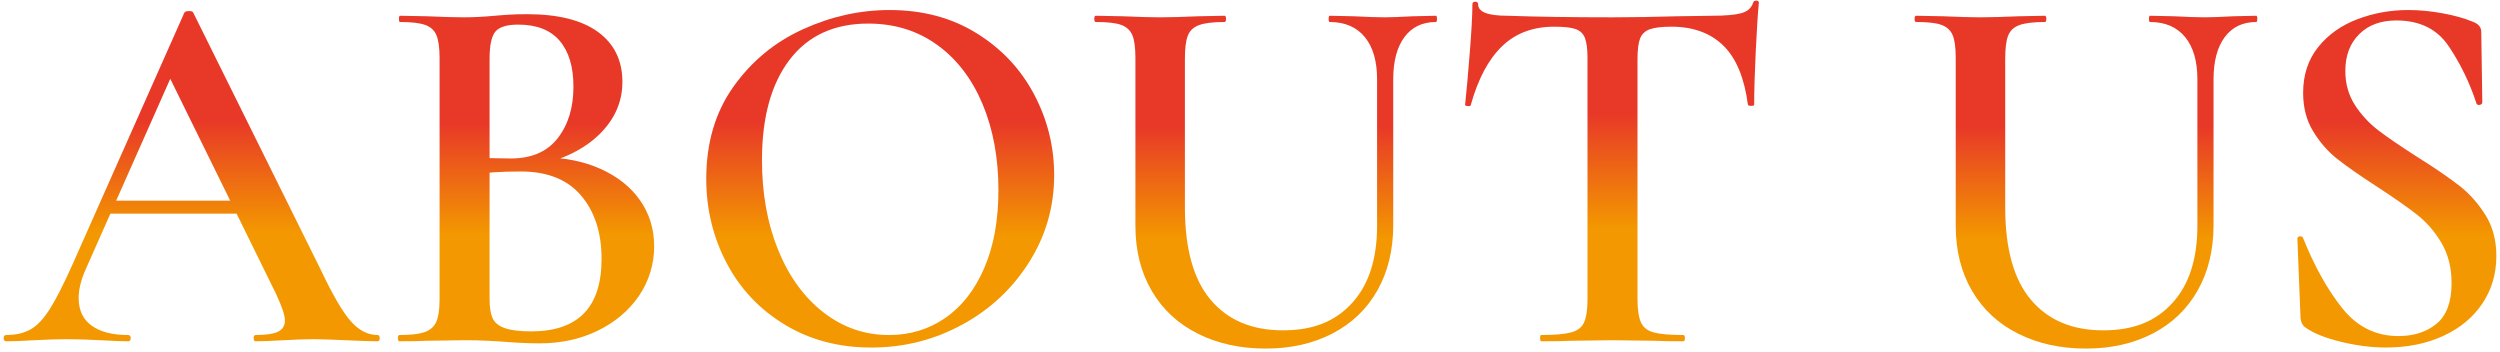 <?xml version="1.0" encoding="UTF-8"?><svg id="Layer_2" xmlns="http://www.w3.org/2000/svg" xmlns:xlink="http://www.w3.org/1999/xlink" viewBox="0 0 192 27" width="192" height="27"><defs><linearGradient id="linear-gradient" x1="14.72" y1="26.21" x2="14.72" y2=".85" gradientUnits="userSpaceOnUse"><stop offset=".33" stop-color="#f39800"/><stop offset=".67" stop-color="#e83828"/></linearGradient><linearGradient id="linear-gradient-2" x1="40.4" y1="26.37" x2="40.4" y2="1.09" xlink:href="#linear-gradient"/><linearGradient id="linear-gradient-3" x1="67.6" y1="26.69" x2="67.6" y2=".77" xlink:href="#linear-gradient"/><linearGradient id="linear-gradient-4" x1="97.2" y1="26.77" x2="97.2" y2="1.21" xlink:href="#linear-gradient"/><linearGradient id="linear-gradient-5" x1="123.8" x2="123.8" y2=".05" xlink:href="#linear-gradient"/><linearGradient id="linear-gradient-6" x1="160.2" y1="26.77" x2="160.2" y2="1.21" xlink:href="#linear-gradient"/><linearGradient id="linear-gradient-7" x1="184.08" y1="26.69" x2="184.08" y2=".77" xlink:href="#linear-gradient"/></defs><g id="Layer_1-2"><rect id="Rectangle_3445" width="192" height="27" style="fill:none;"/><path d="m29.16,25.97c0,.16-.05.24-.16.24-.51,0-1.32-.03-2.44-.08-1.12-.05-1.93-.08-2.44-.08-.67,0-1.45.03-2.36.08-.91.05-1.61.08-2.12.08-.11,0-.16-.08-.16-.24s.05-.24.16-.24c.8,0,1.37-.09,1.72-.26.35-.17.52-.46.52-.86s-.23-1.08-.68-2.04L12.84,5.57l1.64-2.68-7.92,17.84c-.35.8-.52,1.52-.52,2.16,0,.93.33,1.64,1,2.12.67.48,1.6.72,2.8.72.13,0,.2.08.2.24s-.07.24-.2.24c-.48,0-1.17-.03-2.08-.08-1.01-.05-1.89-.08-2.64-.08s-1.56.03-2.52.08c-.85.05-1.56.08-2.12.08-.13,0-.2-.08-.2-.24s.07-.24.2-.24c.75,0,1.37-.15,1.88-.44.51-.29,1-.82,1.48-1.58s1.05-1.89,1.72-3.38L14.16.97c.05-.08.17-.12.36-.12s.29.04.32.12l9.8,19.76c.91,1.92,1.67,3.23,2.3,3.94.63.71,1.31,1.06,2.06,1.06.11,0,.16.08.16.24ZM8.24,15.41h11.2l.28,1H7.72l.52-1Z" style="fill:url(#linear-gradient);"/><path d="m46.12,12.97c1.31.59,2.32,1.39,3.04,2.42.72,1.03,1.08,2.21,1.08,3.54s-.39,2.65-1.16,3.78c-.77,1.13-1.83,2.03-3.16,2.68-1.33.65-2.83.98-4.48.98-.77,0-1.67-.04-2.68-.12-.35-.03-.79-.05-1.32-.08-.53-.03-1.13-.04-1.8-.04l-2.88.04c-.51.03-1.2.04-2.08.04-.08,0-.12-.08-.12-.24s.04-.24.12-.24c.85,0,1.49-.07,1.92-.22.43-.15.73-.41.9-.78.17-.37.26-.96.26-1.76V4.45c0-.77-.08-1.35-.24-1.74-.16-.39-.45-.65-.88-.8-.43-.15-1.07-.22-1.92-.22-.05,0-.08-.08-.08-.24s.03-.24.08-.24l2.08.04c1.17.05,2.12.08,2.84.08s1.53-.04,2.36-.12c.29-.03.65-.05,1.06-.08.41-.03.89-.04,1.42-.04,2.37,0,4.19.45,5.44,1.36,1.25.91,1.88,2.19,1.88,3.84,0,1.52-.58,2.85-1.74,4-1.16,1.15-2.79,1.96-4.9,2.44l.44-.64c1.71,0,3.21.29,4.52.88Zm-8.06-10.56c-.31.35-.46,1.05-.46,2.12v7.84l-1.44-.28c1.17.05,2.2.08,3.08.08,1.57,0,2.77-.51,3.58-1.54.81-1.03,1.22-2.35,1.22-3.98,0-1.52-.35-2.69-1.06-3.52-.71-.83-1.77-1.24-3.18-1.24-.85,0-1.43.17-1.74.52Zm8.14,17.48c0-2.03-.53-3.65-1.58-4.88-1.05-1.23-2.59-1.84-4.62-1.84-1.49,0-2.72.08-3.68.24l1.28-.48v10.04c0,.61.07,1.09.22,1.44s.45.61.92.78c.47.17,1.15.26,2.06.26,3.6,0,5.4-1.85,5.4-5.56Z" style="fill:url(#linear-gradient-2);"/><path d="m60.3,24.95c-1.93-1.16-3.43-2.73-4.48-4.72-1.05-1.99-1.58-4.15-1.58-6.5,0-2.75.69-5.1,2.08-7.06,1.39-1.96,3.17-3.43,5.34-4.42,2.17-.99,4.39-1.48,6.66-1.48,2.53,0,4.76.59,6.68,1.78,1.92,1.19,3.39,2.75,4.42,4.7,1.03,1.95,1.54,4.01,1.54,6.2,0,2.43-.64,4.65-1.92,6.68-1.28,2.03-2.99,3.63-5.14,4.8-2.15,1.17-4.47,1.76-6.98,1.76s-4.69-.58-6.62-1.74Zm12.28-.52c1.27-.87,2.27-2.14,3-3.82.73-1.68,1.1-3.68,1.1-6,0-2.48-.41-4.69-1.22-6.62-.81-1.93-1.97-3.45-3.48-4.54-1.51-1.09-3.27-1.64-5.3-1.64-2.61,0-4.63.93-6.04,2.78-1.41,1.85-2.12,4.42-2.12,7.7,0,2.56.41,4.86,1.24,6.9.83,2.04,1.99,3.64,3.48,4.8,1.49,1.16,3.17,1.74,5.04,1.74,1.6,0,3.03-.43,4.3-1.3Z" style="fill:url(#linear-gradient-3);"/><path d="m104.82,2.85c-.63-.77-1.53-1.16-2.7-1.16-.05,0-.08-.08-.08-.24s.03-.24.08-.24l1.84.04c1.01.05,1.81.08,2.4.08.48,0,1.2-.03,2.16-.08l1.76-.04c.05,0,.08.08.08.24s-.03.24-.08.24c-1.04,0-1.85.39-2.42,1.16-.57.77-.86,1.85-.86,3.24v11.2c0,1.92-.41,3.59-1.22,5.02-.81,1.43-1.96,2.53-3.44,3.3-1.48.77-3.19,1.16-5.14,1.16s-3.68-.38-5.2-1.14c-1.52-.76-2.7-1.85-3.54-3.28-.84-1.43-1.26-3.1-1.26-5.02V4.45c0-.8-.08-1.39-.24-1.76-.16-.37-.45-.63-.86-.78s-1.06-.22-1.94-.22c-.08,0-.12-.08-.12-.24s.04-.24.12-.24l2.08.04c1.17.05,2.12.08,2.84.08.8,0,1.79-.03,2.96-.08l2-.04c.08,0,.12.08.12.24s-.04.24-.12.24c-.88,0-1.53.08-1.96.24-.43.16-.71.43-.86.82-.15.39-.22.98-.22,1.78v11.4c0,3.17.66,5.54,1.98,7.1,1.32,1.56,3.17,2.34,5.54,2.34s4.04-.7,5.32-2.1,1.92-3.38,1.92-5.94V6.09c0-1.39-.31-2.47-.94-3.24Z" style="fill:url(#linear-gradient-4);"/><path d="m115.36,3.55c-1.04,1-1.84,2.5-2.4,4.5,0,.08-.07.11-.22.1-.15-.01-.22-.05-.22-.1.11-1.04.23-2.38.36-4.02.13-1.64.2-2.87.2-3.7,0-.13.07-.2.22-.2s.22.07.22.2c0,.59.75.88,2.24.88,2.29.08,4.97.12,8.04.12,1.57,0,3.24-.03,5-.08l2.72-.04c1.01,0,1.75-.07,2.22-.2.47-.13.77-.4.9-.8.03-.11.11-.16.24-.16s.2.05.2.16c-.08.83-.16,2.08-.24,3.76-.08,1.68-.12,3.04-.12,4.08,0,.05-.07.08-.22.08s-.23-.03-.26-.08c-.27-2.05-.89-3.57-1.88-4.54-.99-.97-2.32-1.46-4-1.46-.75,0-1.3.07-1.66.2-.36.13-.61.37-.74.7-.13.33-.2.86-.2,1.58v18.44c0,.8.09,1.39.26,1.78.17.39.5.65.98.78.48.13,1.24.2,2.28.2.08,0,.12.08.12.24s-.04.24-.12.24c-.93,0-1.67-.01-2.2-.04l-3.28-.04-3.12.04c-.56.03-1.33.04-2.32.04-.05,0-.08-.08-.08-.24s.03-.24.08-.24c1.04,0,1.81-.07,2.3-.2.49-.13.83-.39,1-.78.17-.39.26-.98.26-1.78V4.45c0-.69-.07-1.21-.2-1.54s-.37-.56-.72-.68-.89-.18-1.64-.18c-1.63,0-2.96.5-4,1.5Z" style="fill:url(#linear-gradient-5);"/><path d="m167.82,2.85c-.63-.77-1.53-1.16-2.7-1.16-.05,0-.08-.08-.08-.24s.03-.24.08-.24l1.84.04c1.01.05,1.81.08,2.4.08.48,0,1.2-.03,2.16-.08l1.76-.04c.05,0,.08.08.08.24s-.03.24-.08.24c-1.04,0-1.85.39-2.42,1.16-.57.77-.86,1.85-.86,3.24v11.2c0,1.92-.41,3.59-1.22,5.02-.81,1.43-1.96,2.53-3.44,3.3-1.48.77-3.19,1.16-5.14,1.16s-3.68-.38-5.2-1.14c-1.52-.76-2.7-1.85-3.54-3.28-.84-1.43-1.26-3.1-1.26-5.02V4.45c0-.8-.08-1.39-.24-1.76-.16-.37-.45-.63-.86-.78s-1.06-.22-1.94-.22c-.08,0-.12-.08-.12-.24s.04-.24.12-.24l2.08.04c1.17.05,2.12.08,2.84.08.8,0,1.79-.03,2.96-.08l2-.04c.08,0,.12.08.12.24s-.04.24-.12.24c-.88,0-1.53.08-1.96.24-.43.16-.71.43-.86.82-.15.39-.22.98-.22,1.78v11.4c0,3.17.66,5.54,1.98,7.1,1.32,1.56,3.17,2.34,5.54,2.34s4.04-.7,5.32-2.1,1.92-3.38,1.92-5.94V6.09c0-1.39-.31-2.47-.94-3.24Z" style="fill:url(#linear-gradient-6);"/><path d="m180.86,8.07c.49.76,1.1,1.41,1.82,1.96.72.55,1.71,1.22,2.96,2.02,1.36.85,2.43,1.59,3.22,2.2.79.61,1.46,1.37,2.02,2.26.56.89.84,1.94.84,3.14,0,1.36-.35,2.57-1.06,3.64-.71,1.07-1.71,1.9-3,2.5-1.29.6-2.77.9-4.42.9-1.12,0-2.27-.15-3.46-.44s-2.09-.65-2.7-1.08c-.24-.16-.37-.41-.4-.76l-.24-6.04v-.04c0-.11.07-.17.2-.18.13-.01.21.03.24.14.88,2.19,1.89,3.99,3.02,5.4,1.13,1.41,2.57,2.12,4.3,2.12,1.17,0,2.15-.31,2.92-.94.77-.63,1.16-1.67,1.16-3.14,0-1.17-.26-2.2-.78-3.08-.52-.88-1.16-1.61-1.92-2.2-.76-.59-1.79-1.31-3.1-2.16-1.28-.83-2.28-1.53-3-2.1-.72-.57-1.33-1.28-1.84-2.12-.51-.84-.76-1.82-.76-2.94,0-1.39.39-2.56,1.16-3.52.77-.96,1.78-1.67,3.02-2.14,1.24-.47,2.54-.7,3.9-.7.88,0,1.77.09,2.68.26.91.17,1.68.39,2.32.66.4.16.6.41.6.76l.08,5.4c0,.11-.06.17-.18.2-.12.03-.21,0-.26-.08-.53-1.63-1.25-3.1-2.14-4.42-.89-1.32-2.23-1.98-4.02-1.98-1.2,0-2.15.35-2.86,1.06s-1.06,1.65-1.06,2.82c0,.99.25,1.86.74,2.62Z" style="fill:url(#linear-gradient-7);"/></g></svg>